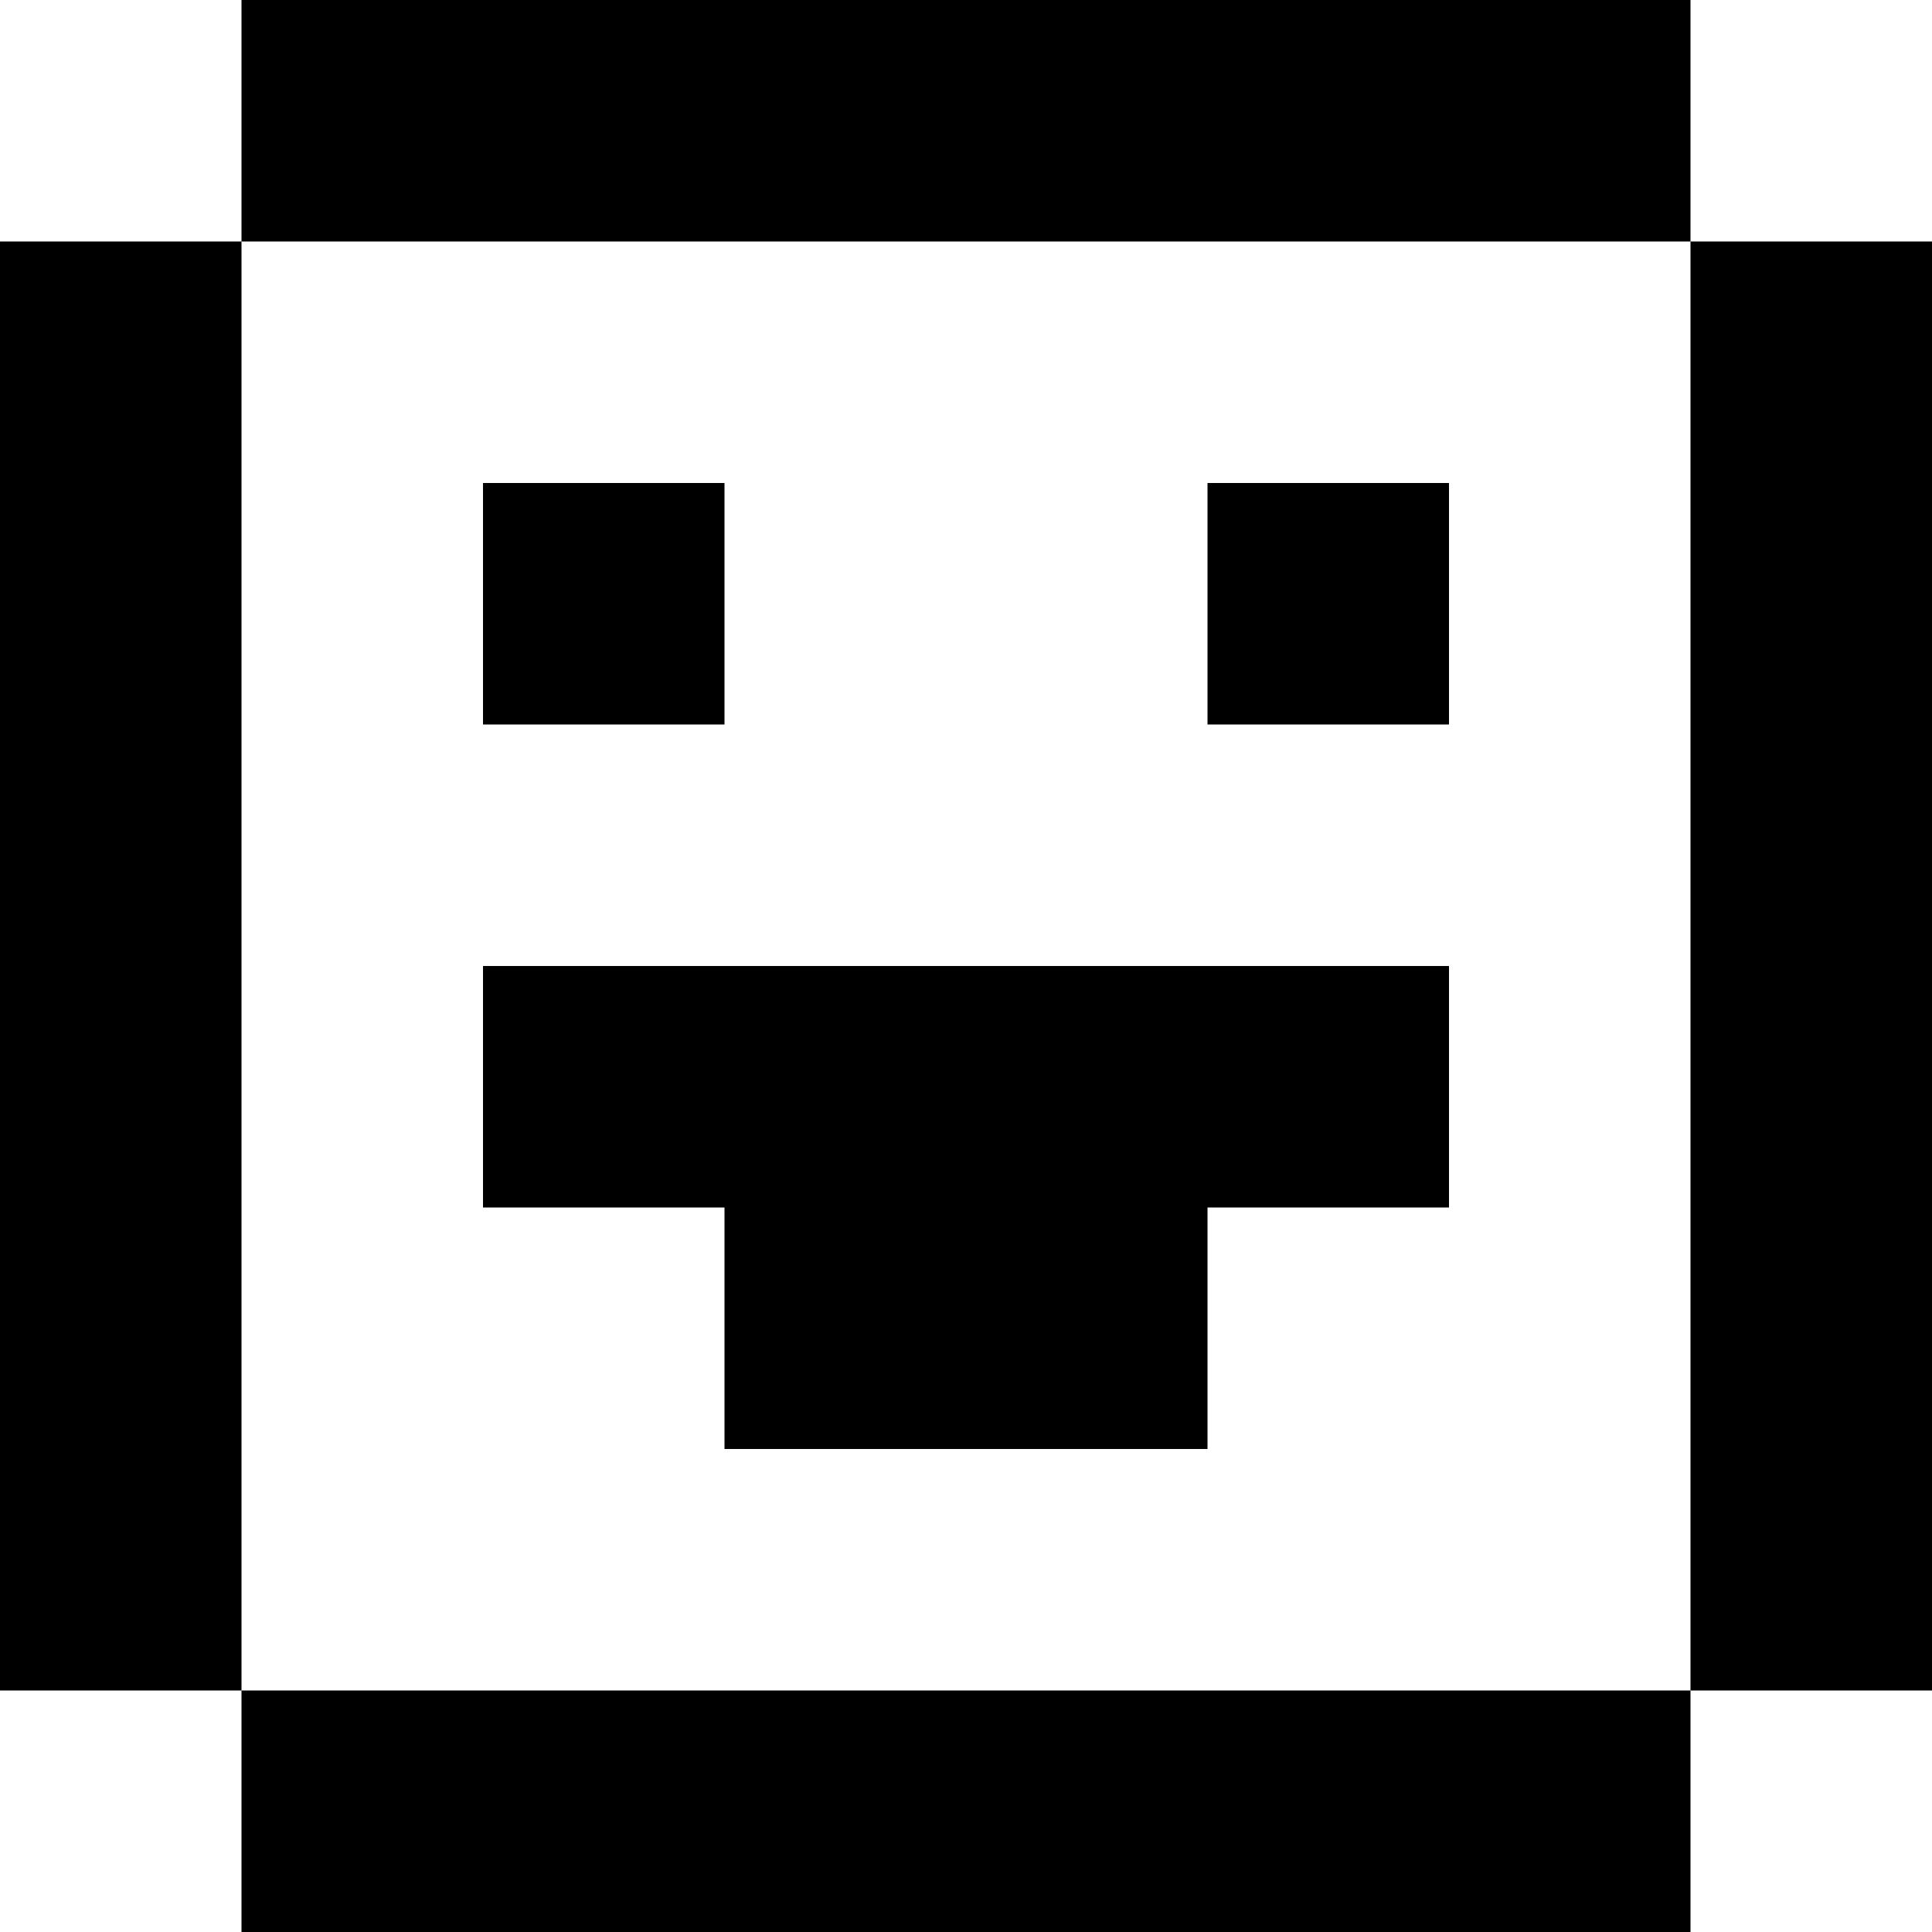 <?xml version="1.0" standalone="no"?>
<!DOCTYPE svg PUBLIC "-//W3C//DTD SVG 20010904//EN"
 "http://www.w3.org/TR/2001/REC-SVG-20010904/DTD/svg10.dtd">
<svg version="1.0" xmlns="http://www.w3.org/2000/svg"
 width="32pt" height="32pt" viewBox="0 0 32 32"
 preserveAspectRatio="xMidYMid meet">
<g transform="translate(0,32) scale(1,-1)"
fill="#000000" stroke="none">
<path d="M4 30 l0 -2 -2 0 -2 0 0 -12 0 -12 2 0 2 0 0 -2 0 -2 12 0 12 0 0 2
0 2 2 0 2 0 0 12 0 12 -2 0 -2 0 0 2 0 2 -12 0 -12 0 0 -2z m24 -14 l0 -12
-12 0 -12 0 0 12 0 12 12 0 12 0 0 -12z"/>
<path d="M8 22 l0 -2 2 0 2 0 0 2 0 2 -2 0 -2 0 0 -2z"/>
<path d="M20 22 l0 -2 2 0 2 0 0 2 0 2 -2 0 -2 0 0 -2z"/>
<path d="M8 14 l0 -2 2 0 2 0 0 -2 0 -2 4 0 4 0 0 2 0 2 2 0 2 0 0 2 0 2 -8 0
-8 0 0 -2z"/>
</g>
</svg>

